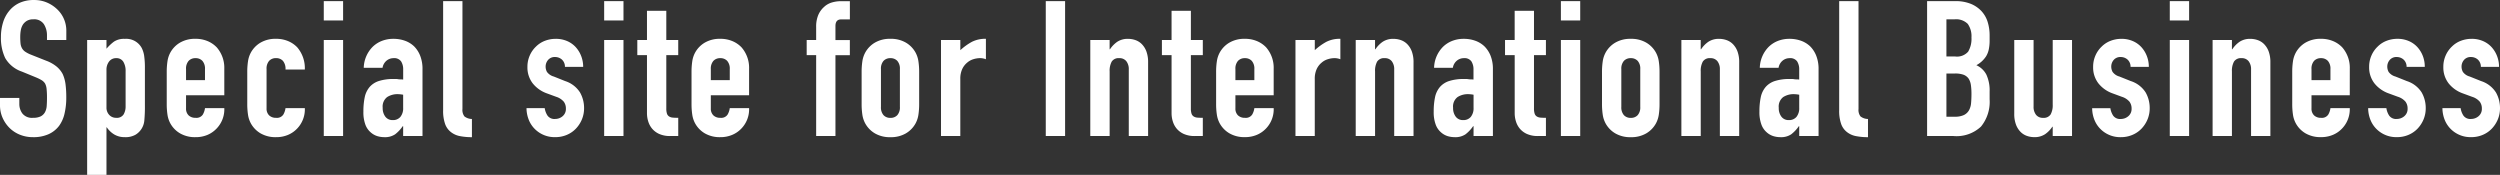 <svg xmlns="http://www.w3.org/2000/svg" width="343.096" height="23.998" viewBox="0 0 343.096 23.998"><rect x="0" y="0" width="343.096" height="23.998" fill="#333333" stroke="none"/><path d="M9.828-13.182H7.176v-.6a2.832,2.832,0,0,0-.429-1.573A1.587,1.587,0,0,0,5.3-16.016a1.668,1.668,0,0,0-.884.208,1.743,1.743,0,0,0-.546.52,2.2,2.2,0,0,0-.286.767,5.008,5.008,0,0,0-.078.9,8.791,8.791,0,0,0,.039.91,1.728,1.728,0,0,0,.195.65,1.446,1.446,0,0,0,.455.494,4.18,4.18,0,0,0,.819.416l2.028.806a5.028,5.028,0,0,1,1.43.793A3.428,3.428,0,0,1,9.334-8.5a4.922,4.922,0,0,1,.39,1.417,14.022,14.022,0,0,1,.1,1.807,9.528,9.528,0,0,1-.234,2.171A4.573,4.573,0,0,1,8.84-1.4,3.743,3.743,0,0,1,7.41-.26,5.044,5.044,0,0,1,5.252.156,4.721,4.721,0,0,1,3.458-.182a4.267,4.267,0,0,1-1.43-.936,4.555,4.555,0,0,1-.949-1.391A4.224,4.224,0,0,1,.728-4.238v-.988H3.38v.832a2.166,2.166,0,0,0,.429,1.313A1.671,1.671,0,0,0,5.252-2.5a2.327,2.327,0,0,0,1.053-.195A1.4,1.4,0,0,0,6.89-3.25a2.053,2.053,0,0,0,.247-.871q.039-.507.039-1.131a11.207,11.207,0,0,0-.052-1.2A2.058,2.058,0,0,0,6.916-7.2a1.462,1.462,0,0,0-.481-.468,6.164,6.164,0,0,0-.793-.39l-1.9-.78a4.2,4.2,0,0,1-2.3-1.859,6.4,6.4,0,0,1-.585-2.9,6.725,6.725,0,0,1,.286-1.976A4.5,4.5,0,0,1,2-17.186a3.932,3.932,0,0,1,1.391-1.079,4.643,4.643,0,0,1,2.015-.4,4.4,4.4,0,0,1,1.807.364,4.655,4.655,0,0,1,1.417.962,4.017,4.017,0,0,1,1.2,2.86ZM12.688,5.33V-13.182H15.34v1.2a6.525,6.525,0,0,1,1.014-.962,2.483,2.483,0,0,1,1.508-.39,2.412,2.412,0,0,1,2.314,1.248A3.525,3.525,0,0,1,20.514-11a11.534,11.534,0,0,1,.1,1.742v5.018a19.872,19.872,0,0,1-.078,2.106,2.529,2.529,0,0,1-1.2,1.95,2.776,2.776,0,0,1-1.508.338,2.742,2.742,0,0,1-1.391-.351,3.207,3.207,0,0,1-1.053-1H15.34V5.33ZM17.966-8.892a2.406,2.406,0,0,0-.312-1.3,1.083,1.083,0,0,0-.988-.494,1.171,1.171,0,0,0-.962.455,1.836,1.836,0,0,0-.364,1.183v5.122A1.444,1.444,0,0,0,15.717-2.9a1.244,1.244,0,0,0,.949.4,1.086,1.086,0,0,0,1.027-.468,2.128,2.128,0,0,0,.273-1.092Zm13.546,3.3H26.26V-3.8a1.273,1.273,0,0,0,.351.962,1.311,1.311,0,0,0,.949.338,1.045,1.045,0,0,0,1-.442,2.378,2.378,0,0,0,.3-.884h2.652a3.8,3.8,0,0,1-1.066,2.808A3.73,3.73,0,0,1,29.2-.156,4.12,4.12,0,0,1,27.56.156a4.064,4.064,0,0,1-2.119-.52A3.584,3.584,0,0,1,24.1-1.742a3.6,3.6,0,0,1-.39-1.2,9.777,9.777,0,0,1-.1-1.482V-8.762a9.777,9.777,0,0,1,.1-1.482,3.6,3.6,0,0,1,.39-1.2,3.584,3.584,0,0,1,1.339-1.378,4.064,4.064,0,0,1,2.119-.52,4.215,4.215,0,0,1,1.651.312,3.7,3.7,0,0,1,1.261.858,4.259,4.259,0,0,1,1.04,2.938ZM26.26-7.67h2.6V-9.178a1.608,1.608,0,0,0-.351-1.131,1.234,1.234,0,0,0-.949-.377,1.234,1.234,0,0,0-.949.377,1.608,1.608,0,0,0-.351,1.131ZM37.31-3.8a1.273,1.273,0,0,0,.351.962,1.311,1.311,0,0,0,.949.338,1.045,1.045,0,0,0,1-.442,2.378,2.378,0,0,0,.3-.884h2.652A3.8,3.8,0,0,1,41.5-1.014a3.73,3.73,0,0,1-1.248.858A4.12,4.12,0,0,1,38.61.156a4.064,4.064,0,0,1-2.119-.52,3.584,3.584,0,0,1-1.339-1.378,3.6,3.6,0,0,1-.39-1.2,9.777,9.777,0,0,1-.1-1.482V-8.762a9.777,9.777,0,0,1,.1-1.482,3.6,3.6,0,0,1,.39-1.2,3.584,3.584,0,0,1,1.339-1.378,4.064,4.064,0,0,1,2.119-.52,4.215,4.215,0,0,1,1.651.312,3.7,3.7,0,0,1,1.261.858,4.408,4.408,0,0,1,1.04,3.042H39.91a1.693,1.693,0,0,0-.351-1.183,1.234,1.234,0,0,0-.949-.377,1.234,1.234,0,0,0-.949.377,1.608,1.608,0,0,0-.351,1.131ZM45.162,0V-13.182h2.652V0Zm0-15.86v-2.652h2.652v2.652ZM56.056,0V-1.352H56A4.891,4.891,0,0,1,54.951-.234a2.494,2.494,0,0,1-1.495.39,3.318,3.318,0,0,1-.949-.143,2.459,2.459,0,0,1-.923-.533,2.542,2.542,0,0,1-.715-1.053A4.9,4.9,0,0,1,50.6-3.354a9.4,9.4,0,0,1,.182-1.963,3.134,3.134,0,0,1,.676-1.417,2.827,2.827,0,0,1,1.274-.819,6.508,6.508,0,0,1,2.054-.273h.286a1.461,1.461,0,0,1,.286.026,1.615,1.615,0,0,0,.312.026,3.154,3.154,0,0,1,.39.026V-9.126a2.02,2.02,0,0,0-.286-1.118,1.144,1.144,0,0,0-1.04-.442,1.5,1.5,0,0,0-.949.338,1.6,1.6,0,0,0-.559.988H50.648a4.239,4.239,0,0,1,1.2-2.86,3.764,3.764,0,0,1,1.248-.819,4.276,4.276,0,0,1,1.638-.3,4.6,4.6,0,0,1,1.56.26,3.562,3.562,0,0,1,1.274.78A3.812,3.812,0,0,1,58.4-11a4.88,4.88,0,0,1,.312,1.82V0Zm0-5.668a4.352,4.352,0,0,0-.728-.078,2.608,2.608,0,0,0-1.469.4,1.629,1.629,0,0,0-.611,1.469,1.934,1.934,0,0,0,.364,1.222,1.212,1.212,0,0,0,1.014.468,1.309,1.309,0,0,0,1.053-.442,1.867,1.867,0,0,0,.377-1.248Zm5.486-12.844h2.652V-3.718a1.459,1.459,0,0,0,.273,1.027,1.721,1.721,0,0,0,1.027.351v2.5A8.537,8.537,0,0,1,63.856.013a2.837,2.837,0,0,1-1.248-.559,2.415,2.415,0,0,1-.793-1.105,5.388,5.388,0,0,1-.273-1.885ZM78.26-9.49a1.319,1.319,0,0,0-.429-1.014,1.4,1.4,0,0,0-.923-.338,1.186,1.186,0,0,0-.962.4,1.4,1.4,0,0,0-.338.923,1.537,1.537,0,0,0,.182.715,1.694,1.694,0,0,0,.936.637l1.56.624a3.784,3.784,0,0,1,2.041,1.56,4.308,4.308,0,0,1,.559,2.158,3.969,3.969,0,0,1-.3,1.547,4.11,4.11,0,0,1-.819,1.261,3.73,3.73,0,0,1-1.248.858,3.984,3.984,0,0,1-1.586.312,3.823,3.823,0,0,1-2.7-1.014,3.723,3.723,0,0,1-.884-1.235,4.416,4.416,0,0,1-.364-1.729h2.5a2.526,2.526,0,0,0,.377,1.014,1.152,1.152,0,0,0,1.053.468,1.567,1.567,0,0,0,1.027-.377A1.292,1.292,0,0,0,78.39-3.77a1.539,1.539,0,0,0-.286-.936,2.251,2.251,0,0,0-1.04-.676L75.79-5.85a4.339,4.339,0,0,1-1.963-1.391,3.562,3.562,0,0,1-.715-2.249,3.825,3.825,0,0,1,.312-1.547,3.764,3.764,0,0,1,.858-1.235,3.5,3.5,0,0,1,1.222-.793,4.124,4.124,0,0,1,1.508-.273,3.861,3.861,0,0,1,1.5.286,3.417,3.417,0,0,1,1.183.806,3.844,3.844,0,0,1,.78,1.235,4.057,4.057,0,0,1,.286,1.521ZM83.642,0V-13.182h2.652V0Zm0-15.86v-2.652h2.652v2.652Zm5.876,2.678v-4H92.17v4h1.638v2.08H92.17V-3.8a2.292,2.292,0,0,0,.091.728.723.723,0,0,0,.3.39,1.128,1.128,0,0,0,.507.156q.3.026.741.026V0H92.716a3.582,3.582,0,0,1-1.521-.286,2.743,2.743,0,0,1-.975-.728,2.86,2.86,0,0,1-.533-1,3.723,3.723,0,0,1-.169-1.079V-11.1H88.192v-2.08ZM103.532-5.59H98.28V-3.8a1.273,1.273,0,0,0,.351.962,1.311,1.311,0,0,0,.949.338,1.045,1.045,0,0,0,1-.442,2.378,2.378,0,0,0,.3-.884h2.652a3.8,3.8,0,0,1-1.066,2.808,3.73,3.73,0,0,1-1.248.858A4.12,4.12,0,0,1,99.58.156a4.064,4.064,0,0,1-2.119-.52,3.584,3.584,0,0,1-1.339-1.378,3.6,3.6,0,0,1-.39-1.2,9.778,9.778,0,0,1-.1-1.482V-8.762a9.778,9.778,0,0,1,.1-1.482,3.6,3.6,0,0,1,.39-1.2,3.584,3.584,0,0,1,1.339-1.378,4.064,4.064,0,0,1,2.119-.52,4.215,4.215,0,0,1,1.651.312,3.7,3.7,0,0,1,1.261.858,4.259,4.259,0,0,1,1.04,2.938ZM98.28-7.67h2.6V-9.178a1.608,1.608,0,0,0-.351-1.131,1.234,1.234,0,0,0-.949-.377,1.234,1.234,0,0,0-.949.377,1.608,1.608,0,0,0-.351,1.131ZM112.736,0V-11.1h-1.3v-2.08h1.3v-1.794a4.1,4.1,0,0,1,.286-1.625,3.112,3.112,0,0,1,.78-1.1,2.655,2.655,0,0,1,1.079-.624,4.394,4.394,0,0,1,1.261-.182h1.222v2.5h-1.2q-.78,0-.78.91v1.924h1.976v2.08h-1.976V0Zm6.24-8.762a9.778,9.778,0,0,1,.1-1.482,3.6,3.6,0,0,1,.39-1.2,3.584,3.584,0,0,1,1.339-1.378,4.064,4.064,0,0,1,2.119-.52,4.064,4.064,0,0,1,2.119.52,3.584,3.584,0,0,1,1.339,1.378,3.6,3.6,0,0,1,.39,1.2,9.777,9.777,0,0,1,.1,1.482V-4.42a9.777,9.777,0,0,1-.1,1.482,3.6,3.6,0,0,1-.39,1.2,3.584,3.584,0,0,1-1.339,1.378,4.064,4.064,0,0,1-2.119.52,4.064,4.064,0,0,1-2.119-.52,3.584,3.584,0,0,1-1.339-1.378,3.6,3.6,0,0,1-.39-1.2,9.778,9.778,0,0,1-.1-1.482ZM121.628-4a1.608,1.608,0,0,0,.351,1.131,1.234,1.234,0,0,0,.949.377,1.234,1.234,0,0,0,.949-.377A1.608,1.608,0,0,0,124.228-4V-9.178a1.608,1.608,0,0,0-.351-1.131,1.234,1.234,0,0,0-.949-.377,1.234,1.234,0,0,0-.949.377,1.608,1.608,0,0,0-.351,1.131Zm8.242,4V-13.182h2.652v1.4a8.048,8.048,0,0,1,1.586-1.144,4.049,4.049,0,0,1,1.924-.416v2.808a2.151,2.151,0,0,0-.806-.156,3.159,3.159,0,0,0-.9.143,2.332,2.332,0,0,0-.871.481,2.5,2.5,0,0,0-.676.884,3.134,3.134,0,0,0-.26,1.352V0Zm14.378,0V-18.512H146.9V0Zm6.11,0V-13.182h2.652v1.274h.052a3.769,3.769,0,0,1,1-1.027,2.579,2.579,0,0,1,1.5-.4,3.036,3.036,0,0,1,.988.169,2.287,2.287,0,0,1,.884.559,2.816,2.816,0,0,1,.624,1,4.2,4.2,0,0,1,.234,1.495V0h-2.652V-9.126a1.764,1.764,0,0,0-.338-1.144,1.169,1.169,0,0,0-.962-.416,1.119,1.119,0,0,0-1.04.468,2.616,2.616,0,0,0-.286,1.352V0Zm11.154-13.182v-4h2.652v4H165.8v2.08h-1.638V-3.8a2.292,2.292,0,0,0,.091.728.723.723,0,0,0,.3.39,1.128,1.128,0,0,0,.507.156q.3.026.741.026V0H164.71a3.582,3.582,0,0,1-1.521-.286,2.743,2.743,0,0,1-.975-.728,2.859,2.859,0,0,1-.533-1,3.723,3.723,0,0,1-.169-1.079V-11.1h-1.326v-2.08ZM175.526-5.59h-5.252V-3.8a1.273,1.273,0,0,0,.351.962,1.311,1.311,0,0,0,.949.338,1.045,1.045,0,0,0,1-.442,2.378,2.378,0,0,0,.3-.884h2.652a3.8,3.8,0,0,1-1.066,2.808,3.73,3.73,0,0,1-1.248.858,4.12,4.12,0,0,1-1.638.312,4.064,4.064,0,0,1-2.119-.52,3.584,3.584,0,0,1-1.339-1.378,3.6,3.6,0,0,1-.39-1.2,9.777,9.777,0,0,1-.1-1.482V-8.762a9.777,9.777,0,0,1,.1-1.482,3.6,3.6,0,0,1,.39-1.2,3.584,3.584,0,0,1,1.339-1.378,4.064,4.064,0,0,1,2.119-.52,4.215,4.215,0,0,1,1.651.312,3.7,3.7,0,0,1,1.261.858,4.259,4.259,0,0,1,1.04,2.938Zm-5.252-2.08h2.6V-9.178a1.608,1.608,0,0,0-.351-1.131,1.234,1.234,0,0,0-.949-.377,1.234,1.234,0,0,0-.949.377,1.608,1.608,0,0,0-.351,1.131ZM178.516,0V-13.182h2.652v1.4a8.048,8.048,0,0,1,1.586-1.144,4.049,4.049,0,0,1,1.924-.416v2.808a2.151,2.151,0,0,0-.806-.156,3.159,3.159,0,0,0-.9.143,2.332,2.332,0,0,0-.871.481,2.5,2.5,0,0,0-.676.884,3.134,3.134,0,0,0-.26,1.352V0Zm8.268,0V-13.182h2.652v1.274h.052a3.769,3.769,0,0,1,1-1.027,2.579,2.579,0,0,1,1.5-.4,3.036,3.036,0,0,1,.988.169,2.287,2.287,0,0,1,.884.559,2.816,2.816,0,0,1,.624,1,4.2,4.2,0,0,1,.234,1.495V0h-2.652V-9.126a1.764,1.764,0,0,0-.338-1.144,1.169,1.169,0,0,0-.962-.416,1.119,1.119,0,0,0-1.04.468,2.616,2.616,0,0,0-.286,1.352V0Zm16.172,0V-1.352H202.9a4.891,4.891,0,0,1-1.053,1.118,2.494,2.494,0,0,1-1.5.39,3.318,3.318,0,0,1-.949-.143,2.459,2.459,0,0,1-.923-.533,2.541,2.541,0,0,1-.715-1.053,4.9,4.9,0,0,1-.273-1.781,9.4,9.4,0,0,1,.182-1.963,3.134,3.134,0,0,1,.676-1.417,2.827,2.827,0,0,1,1.274-.819,6.508,6.508,0,0,1,2.054-.273h.286a1.461,1.461,0,0,1,.286.026,1.615,1.615,0,0,0,.312.026,3.154,3.154,0,0,1,.39.026V-9.126a2.02,2.02,0,0,0-.286-1.118,1.144,1.144,0,0,0-1.04-.442,1.5,1.5,0,0,0-.949.338,1.6,1.6,0,0,0-.559.988h-2.574a4.239,4.239,0,0,1,1.2-2.86,3.764,3.764,0,0,1,1.248-.819,4.276,4.276,0,0,1,1.638-.3,4.6,4.6,0,0,1,1.56.26,3.562,3.562,0,0,1,1.274.78A3.812,3.812,0,0,1,205.3-11a4.881,4.881,0,0,1,.312,1.82V0Zm0-5.668a4.352,4.352,0,0,0-.728-.078,2.608,2.608,0,0,0-1.469.4,1.629,1.629,0,0,0-.611,1.469,1.934,1.934,0,0,0,.364,1.222,1.212,1.212,0,0,0,1.014.468,1.309,1.309,0,0,0,1.053-.442,1.867,1.867,0,0,0,.377-1.248Zm5.642-7.514v-4h2.652v4h1.638v2.08H211.25V-3.8a2.292,2.292,0,0,0,.091.728.723.723,0,0,0,.3.39,1.128,1.128,0,0,0,.507.156q.3.026.741.026V0H211.8a3.582,3.582,0,0,1-1.521-.286,2.743,2.743,0,0,1-.975-.728,2.859,2.859,0,0,1-.533-1,3.723,3.723,0,0,1-.169-1.079V-11.1h-1.326v-2.08ZM214.942,0V-13.182h2.652V0Zm0-15.86v-2.652h2.652v2.652Zm5.642,7.1a9.777,9.777,0,0,1,.1-1.482,3.6,3.6,0,0,1,.39-1.2,3.584,3.584,0,0,1,1.339-1.378,4.064,4.064,0,0,1,2.119-.52,4.064,4.064,0,0,1,2.119.52,3.584,3.584,0,0,1,1.339,1.378,3.6,3.6,0,0,1,.39,1.2,9.779,9.779,0,0,1,.1,1.482V-4.42a9.779,9.779,0,0,1-.1,1.482,3.6,3.6,0,0,1-.39,1.2,3.584,3.584,0,0,1-1.339,1.378,4.064,4.064,0,0,1-2.119.52,4.064,4.064,0,0,1-2.119-.52,3.584,3.584,0,0,1-1.339-1.378,3.6,3.6,0,0,1-.39-1.2,9.777,9.777,0,0,1-.1-1.482ZM223.236-4a1.608,1.608,0,0,0,.351,1.131,1.234,1.234,0,0,0,.949.377,1.234,1.234,0,0,0,.949-.377A1.608,1.608,0,0,0,225.836-4V-9.178a1.608,1.608,0,0,0-.351-1.131,1.234,1.234,0,0,0-.949-.377,1.234,1.234,0,0,0-.949.377,1.608,1.608,0,0,0-.351,1.131Zm8.242,4V-13.182h2.652v1.274h.052a3.769,3.769,0,0,1,1-1.027,2.579,2.579,0,0,1,1.5-.4,3.036,3.036,0,0,1,.988.169,2.287,2.287,0,0,1,.884.559,2.816,2.816,0,0,1,.624,1,4.2,4.2,0,0,1,.234,1.495V0h-2.652V-9.126a1.764,1.764,0,0,0-.338-1.144,1.169,1.169,0,0,0-.962-.416,1.119,1.119,0,0,0-1.04.468,2.616,2.616,0,0,0-.286,1.352V0ZM247.65,0V-1.352H247.6a4.891,4.891,0,0,1-1.053,1.118,2.494,2.494,0,0,1-1.5.39A3.318,3.318,0,0,1,244.1.013a2.459,2.459,0,0,1-.923-.533,2.541,2.541,0,0,1-.715-1.053,4.9,4.9,0,0,1-.273-1.781,9.4,9.4,0,0,1,.182-1.963,3.134,3.134,0,0,1,.676-1.417,2.827,2.827,0,0,1,1.274-.819,6.508,6.508,0,0,1,2.054-.273h.286a1.461,1.461,0,0,1,.286.026,1.615,1.615,0,0,0,.312.026,3.154,3.154,0,0,1,.39.026V-9.126a2.02,2.02,0,0,0-.286-1.118,1.144,1.144,0,0,0-1.04-.442,1.5,1.5,0,0,0-.949.338,1.6,1.6,0,0,0-.559.988h-2.574a4.239,4.239,0,0,1,1.2-2.86,3.764,3.764,0,0,1,1.248-.819,4.276,4.276,0,0,1,1.638-.3,4.6,4.6,0,0,1,1.56.26,3.562,3.562,0,0,1,1.274.78,3.812,3.812,0,0,1,.832,1.3,4.881,4.881,0,0,1,.312,1.82V0Zm0-5.668a4.352,4.352,0,0,0-.728-.078,2.608,2.608,0,0,0-1.469.4,1.629,1.629,0,0,0-.611,1.469,1.934,1.934,0,0,0,.364,1.222,1.212,1.212,0,0,0,1.014.468,1.309,1.309,0,0,0,1.053-.442,1.867,1.867,0,0,0,.377-1.248Zm5.486-12.844h2.652V-3.718a1.459,1.459,0,0,0,.273,1.027,1.721,1.721,0,0,0,1.027.351v2.5A8.537,8.537,0,0,1,255.45.013,2.837,2.837,0,0,1,254.2-.546a2.415,2.415,0,0,1-.793-1.105,5.388,5.388,0,0,1-.273-1.885ZM265.2,0V-18.512h3.874a5.431,5.431,0,0,1,2.171.39,4.1,4.1,0,0,1,1.469,1.04,3.883,3.883,0,0,1,.819,1.5,6.223,6.223,0,0,1,.247,1.755v.676a5.907,5.907,0,0,1-.117,1.274,3.065,3.065,0,0,1-.351.91,3.648,3.648,0,0,1-1.352,1.248,2.876,2.876,0,0,1,1.378,1.3,5.16,5.16,0,0,1,.442,2.34v1.04A5.376,5.376,0,0,1,272.6-1.3,4.889,4.889,0,0,1,268.814,0Zm2.652-8.58v5.928H269a2.8,2.8,0,0,0,1.261-.234,1.614,1.614,0,0,0,.689-.65,2.446,2.446,0,0,0,.286-.988q.052-.572.052-1.248a8.35,8.35,0,0,0-.078-1.222,2.227,2.227,0,0,0-.312-.884,1.5,1.5,0,0,0-.7-.533,3.343,3.343,0,0,0-1.17-.169Zm0-7.436v5.1h1.2a2.026,2.026,0,0,0,1.781-.663,3.421,3.421,0,0,0,.455-1.937,2.924,2.924,0,0,0-.507-1.872,2.257,2.257,0,0,0-1.833-.624Zm17.238,2.834V0h-2.652V-1.274h-.052a3.769,3.769,0,0,1-1,1.027,2.579,2.579,0,0,1-1.495.4,3.036,3.036,0,0,1-.988-.169,2.286,2.286,0,0,1-.884-.559,2.816,2.816,0,0,1-.624-1,4.2,4.2,0,0,1-.234-1.5V-13.182h2.652v9.126a1.764,1.764,0,0,0,.338,1.144,1.169,1.169,0,0,0,.962.416,1.119,1.119,0,0,0,1.04-.468,2.616,2.616,0,0,0,.286-1.352v-8.866Zm8.034,3.692a1.319,1.319,0,0,0-.429-1.014,1.4,1.4,0,0,0-.923-.338,1.185,1.185,0,0,0-.962.4,1.4,1.4,0,0,0-.338.923,1.537,1.537,0,0,0,.182.715,1.694,1.694,0,0,0,.936.637l1.56.624a3.784,3.784,0,0,1,2.041,1.56,4.307,4.307,0,0,1,.559,2.158,3.969,3.969,0,0,1-.3,1.547,4.11,4.11,0,0,1-.819,1.261,3.73,3.73,0,0,1-1.248.858A3.984,3.984,0,0,1,291.8.156a3.823,3.823,0,0,1-2.7-1.014,3.722,3.722,0,0,1-.884-1.235,4.416,4.416,0,0,1-.364-1.729h2.5a2.526,2.526,0,0,0,.377,1.014,1.152,1.152,0,0,0,1.053.468,1.567,1.567,0,0,0,1.027-.377,1.292,1.292,0,0,0,.455-1.053,1.539,1.539,0,0,0-.286-.936,2.251,2.251,0,0,0-1.04-.676l-1.274-.468a4.339,4.339,0,0,1-1.963-1.391,3.562,3.562,0,0,1-.715-2.249,3.825,3.825,0,0,1,.312-1.547,3.763,3.763,0,0,1,.858-1.235,3.5,3.5,0,0,1,1.222-.793,4.124,4.124,0,0,1,1.508-.273,3.861,3.861,0,0,1,1.495.286,3.417,3.417,0,0,1,1.183.806,3.844,3.844,0,0,1,.78,1.235,4.057,4.057,0,0,1,.286,1.521ZM298.506,0V-13.182h2.652V0Zm0-15.86v-2.652h2.652v2.652ZM304.382,0V-13.182h2.652v1.274h.052a3.77,3.77,0,0,1,1-1.027,2.579,2.579,0,0,1,1.495-.4,3.036,3.036,0,0,1,.988.169,2.287,2.287,0,0,1,.884.559,2.817,2.817,0,0,1,.624,1,4.2,4.2,0,0,1,.234,1.495V0H309.66V-9.126a1.764,1.764,0,0,0-.338-1.144,1.169,1.169,0,0,0-.962-.416,1.119,1.119,0,0,0-1.04.468,2.615,2.615,0,0,0-.286,1.352V0Zm18.824-5.59h-5.252V-3.8a1.273,1.273,0,0,0,.351.962,1.311,1.311,0,0,0,.949.338,1.045,1.045,0,0,0,1-.442,2.377,2.377,0,0,0,.3-.884h2.652a3.8,3.8,0,0,1-1.066,2.808,3.73,3.73,0,0,1-1.248.858,4.12,4.12,0,0,1-1.638.312,4.064,4.064,0,0,1-2.119-.52A3.584,3.584,0,0,1,315.8-1.742a3.6,3.6,0,0,1-.39-1.2,9.777,9.777,0,0,1-.1-1.482V-8.762a9.777,9.777,0,0,1,.1-1.482,3.6,3.6,0,0,1,.39-1.2,3.584,3.584,0,0,1,1.339-1.378,4.064,4.064,0,0,1,2.119-.52,4.215,4.215,0,0,1,1.651.312,3.7,3.7,0,0,1,1.261.858,4.259,4.259,0,0,1,1.04,2.938Zm-5.252-2.08h2.6V-9.178a1.608,1.608,0,0,0-.351-1.131,1.234,1.234,0,0,0-.949-.377,1.234,1.234,0,0,0-.949.377,1.608,1.608,0,0,0-.351,1.131Zm13.052-1.82a1.319,1.319,0,0,0-.429-1.014,1.4,1.4,0,0,0-.923-.338,1.185,1.185,0,0,0-.962.4,1.4,1.4,0,0,0-.338.923,1.537,1.537,0,0,0,.182.715,1.694,1.694,0,0,0,.936.637l1.56.624a3.784,3.784,0,0,1,2.041,1.56,4.307,4.307,0,0,1,.559,2.158,3.969,3.969,0,0,1-.3,1.547,4.11,4.11,0,0,1-.819,1.261,3.73,3.73,0,0,1-1.248.858,3.984,3.984,0,0,1-1.586.312,3.823,3.823,0,0,1-2.7-1.014,3.722,3.722,0,0,1-.884-1.235,4.416,4.416,0,0,1-.364-1.729h2.5a2.526,2.526,0,0,0,.377,1.014,1.152,1.152,0,0,0,1.053.468,1.567,1.567,0,0,0,1.027-.377,1.292,1.292,0,0,0,.455-1.053,1.539,1.539,0,0,0-.286-.936,2.251,2.251,0,0,0-1.04-.676l-1.274-.468a4.339,4.339,0,0,1-1.963-1.391,3.562,3.562,0,0,1-.715-2.249,3.825,3.825,0,0,1,.312-1.547,3.763,3.763,0,0,1,.858-1.235,3.5,3.5,0,0,1,1.222-.793,4.124,4.124,0,0,1,1.508-.273,3.861,3.861,0,0,1,1.495.286,3.417,3.417,0,0,1,1.183.806,3.844,3.844,0,0,1,.78,1.235A4.057,4.057,0,0,1,333.5-9.49Zm10.192,0a1.319,1.319,0,0,0-.429-1.014,1.4,1.4,0,0,0-.923-.338,1.185,1.185,0,0,0-.962.4,1.4,1.4,0,0,0-.338.923,1.537,1.537,0,0,0,.182.715,1.694,1.694,0,0,0,.936.637l1.56.624a3.784,3.784,0,0,1,2.041,1.56,4.308,4.308,0,0,1,.559,2.158,3.97,3.97,0,0,1-.3,1.547,4.11,4.11,0,0,1-.819,1.261,3.73,3.73,0,0,1-1.248.858,3.984,3.984,0,0,1-1.586.312,3.823,3.823,0,0,1-2.7-1.014,3.722,3.722,0,0,1-.884-1.235,4.416,4.416,0,0,1-.364-1.729h2.5a2.526,2.526,0,0,0,.377,1.014,1.152,1.152,0,0,0,1.053.468,1.567,1.567,0,0,0,1.027-.377,1.292,1.292,0,0,0,.455-1.053,1.539,1.539,0,0,0-.286-.936A2.251,2.251,0,0,0,340-5.382l-1.274-.468a4.339,4.339,0,0,1-1.963-1.391,3.562,3.562,0,0,1-.715-2.249,3.825,3.825,0,0,1,.312-1.547,3.763,3.763,0,0,1,.858-1.235,3.5,3.5,0,0,1,1.222-.793,4.124,4.124,0,0,1,1.508-.273,3.861,3.861,0,0,1,1.495.286,3.417,3.417,0,0,1,1.183.806,3.844,3.844,0,0,1,.78,1.235,4.057,4.057,0,0,1,.286,1.521Z" transform="translate(-0.728 18.668)" fill="#fff"/></svg>